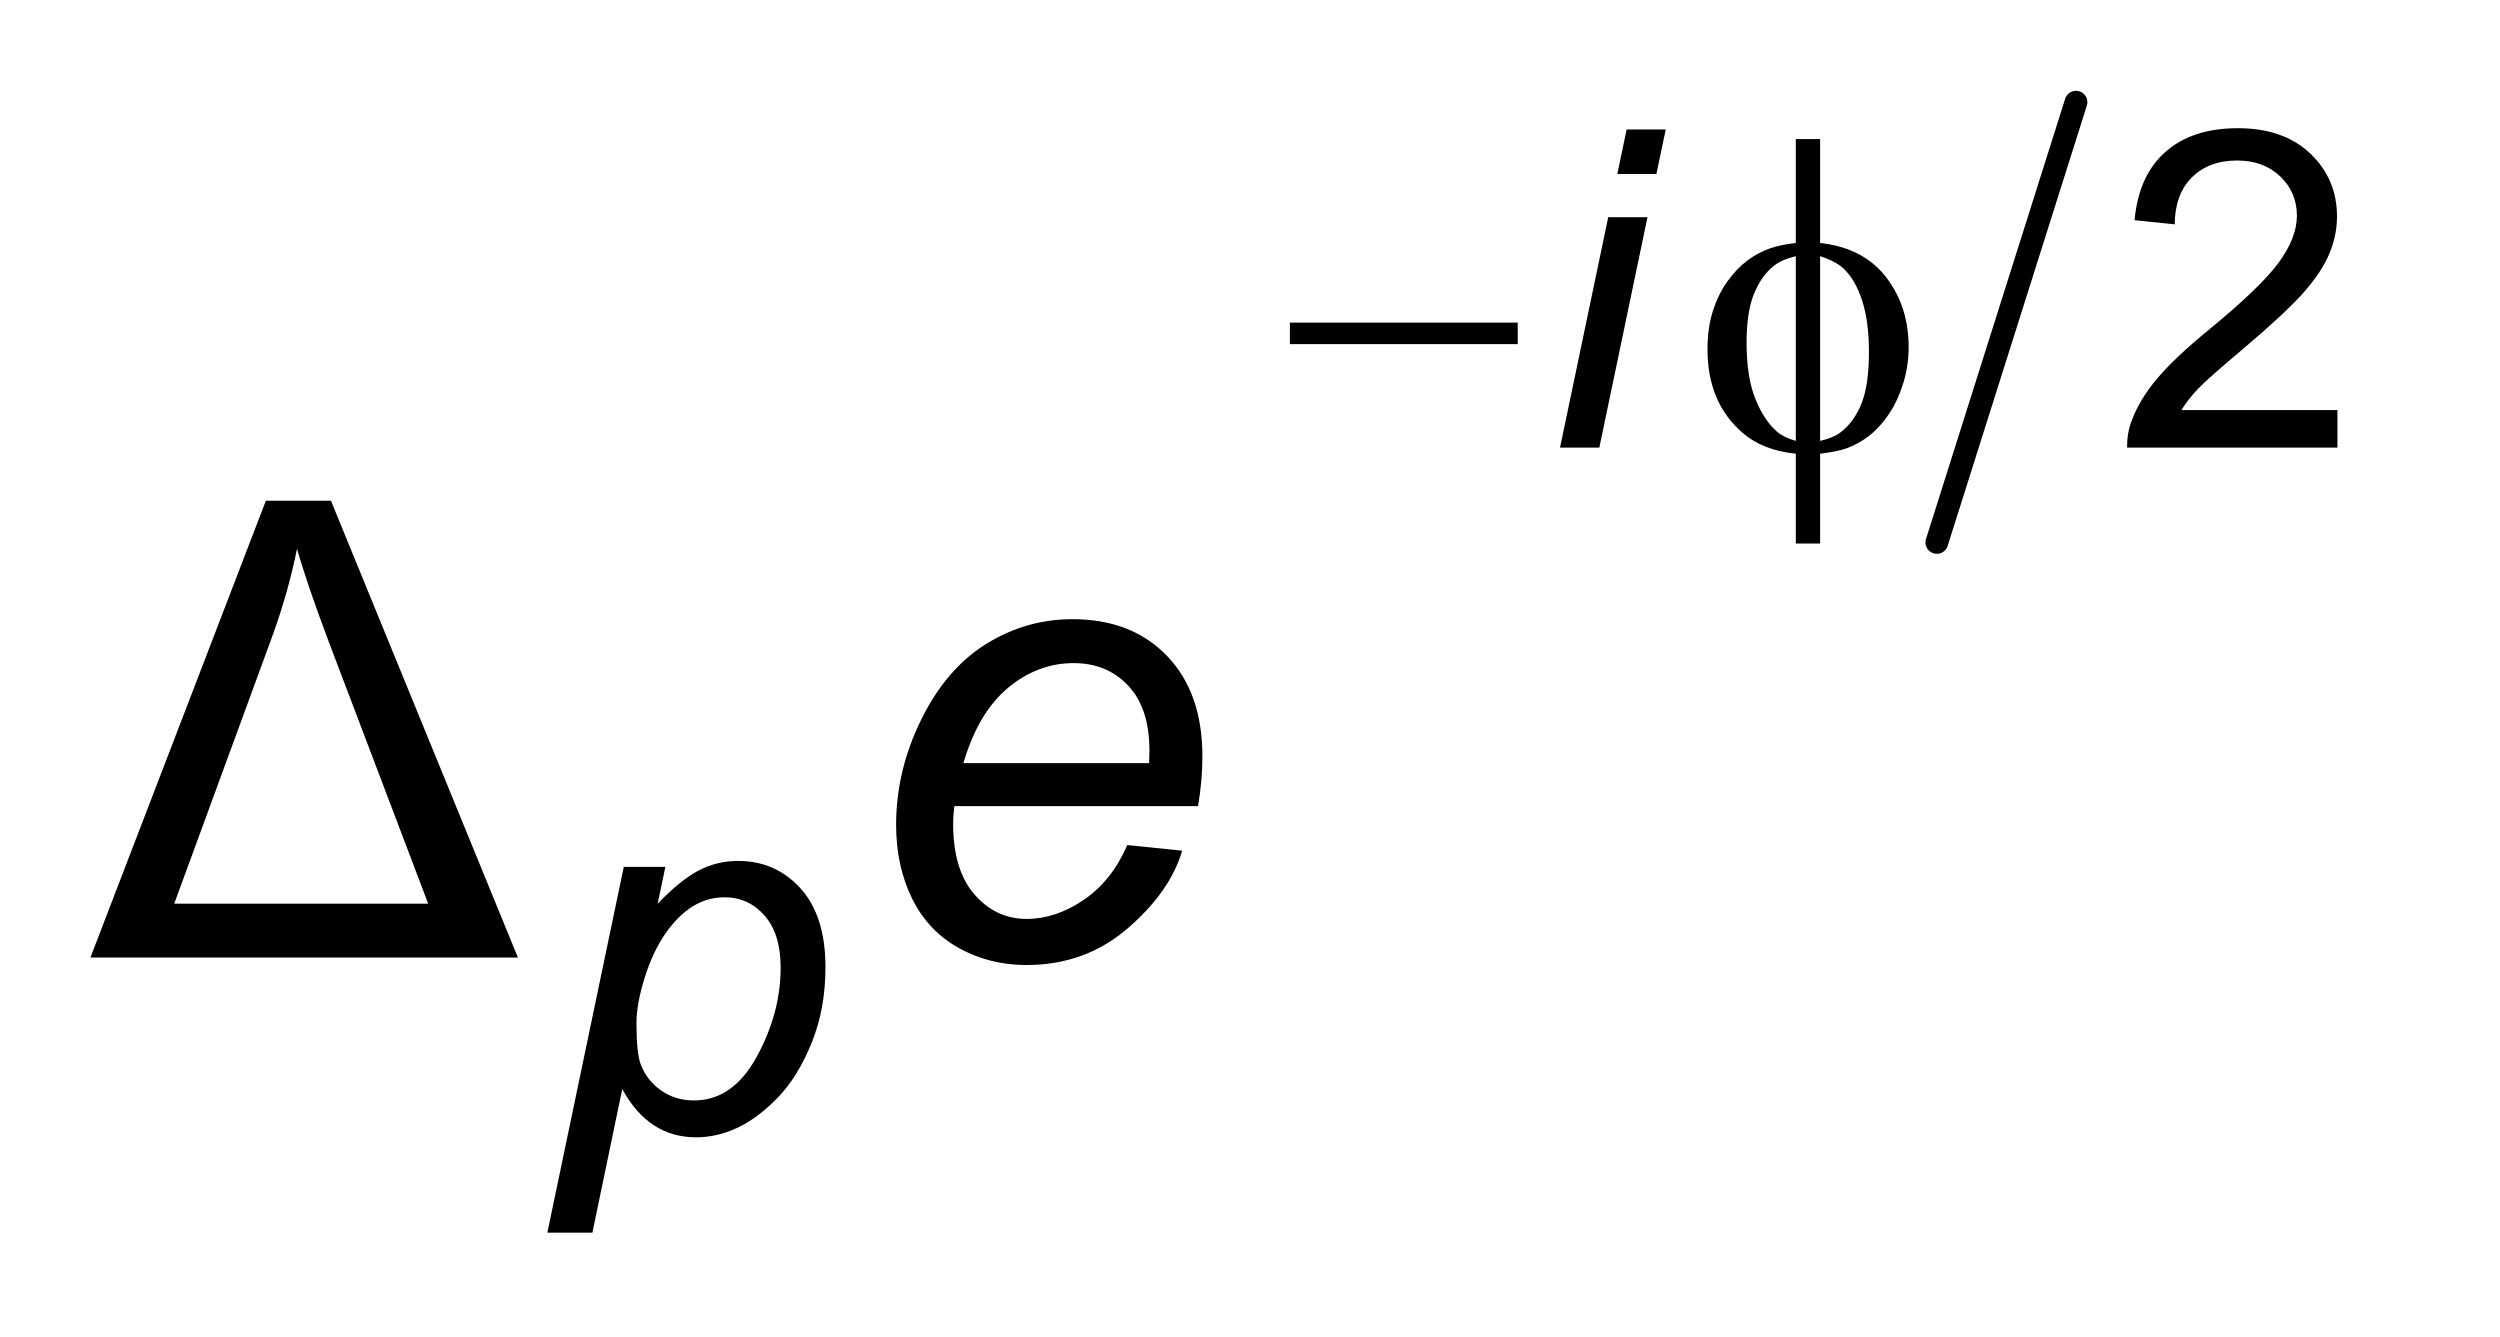 <?xml version="1.0" encoding="UTF-8"?>
<!DOCTYPE svg PUBLIC '-//W3C//DTD SVG 1.0//EN'
          'http://www.w3.org/TR/2001/REC-SVG-20010904/DTD/svg10.dtd'>
<svg stroke-dasharray="none" shape-rendering="auto" xmlns="http://www.w3.org/2000/svg" font-family="'Dialog'" text-rendering="auto" width="43" fill-opacity="1" color-interpolation="auto" color-rendering="auto" preserveAspectRatio="xMidYMid meet" font-size="12px" viewBox="0 0 43 23" fill="black" xmlns:xlink="http://www.w3.org/1999/xlink" stroke="black" image-rendering="auto" stroke-miterlimit="10" stroke-linecap="square" stroke-linejoin="miter" font-style="normal" stroke-width="1" height="23" stroke-dashoffset="0" font-weight="normal" stroke-opacity="1"
><!--Generated by the Batik Graphics2D SVG Generator--><defs id="genericDefs"
  /><g
  ><defs id="defs1"
    ><clipPath clipPathUnits="userSpaceOnUse" id="clipPath1"
      ><path d="M0.996 1.489 L27.684 1.489 L27.684 16.042 L0.996 16.042 L0.996 1.489 Z"
      /></clipPath
      ><clipPath clipPathUnits="userSpaceOnUse" id="clipPath2"
      ><path d="M31.832 47.571 L31.832 512.527 L884.48 512.527 L884.48 47.571 Z"
      /></clipPath
    ></defs
    ><g stroke-width="8" transform="scale(1.576,1.576) translate(-0.996,-1.489) matrix(0.031,0,0,0.031,0,0)" stroke-linejoin="round" stroke-linecap="round"
    ><line y2="239" fill="none" x1="763" clip-path="url(#clipPath2)" x2="714" y1="84"
    /></g
    ><g transform="matrix(0.049,0,0,0.049,-1.57,-2.346)"
    ><path d="M852.531 191.828 L852.531 205 L778.719 205 Q778.578 200.047 780.328 195.484 Q783.141 187.938 789.352 180.625 Q795.562 173.312 807.281 163.719 Q825.5 148.781 831.898 140.062 Q838.297 131.344 838.297 123.578 Q838.297 115.422 832.469 109.82 Q826.641 104.219 817.266 104.219 Q807.359 104.219 801.422 110.164 Q795.484 116.109 795.406 126.625 L781.312 125.172 Q782.766 109.406 792.211 101.141 Q801.656 92.875 817.578 92.875 Q833.641 92.875 843.008 101.789 Q852.375 110.703 852.375 123.875 Q852.375 130.578 849.633 137.055 Q846.891 143.531 840.531 150.688 Q834.172 157.844 819.406 170.344 Q807.062 180.703 803.555 184.398 Q800.047 188.094 797.766 191.828 L852.531 191.828 Z" stroke="none" clip-path="url(#clipPath2)"
    /></g
    ><g transform="matrix(0.049,0,0,0.049,-1.57,-2.346)"
    ><path d="M63.781 384 L125.359 223.656 L148.219 223.656 L213.844 384 L63.781 384 ZM93.203 365.078 L182.344 365.078 L147.672 273.75 Q139.906 253.188 136.297 240.5 Q133.344 255.375 127.656 271.125 L93.203 365.078 Z" stroke="none" clip-path="url(#clipPath2)"
    /></g
    ><g transform="matrix(0.049,0,0,0.049,-1.57,-2.346)"
    ><path d="M599.75 108.953 L603.031 93.328 L616.75 93.328 L613.469 108.953 L599.75 108.953 ZM579.641 205 L596.562 124.109 L610.344 124.109 L593.438 205 L579.641 205 Z" stroke="none" clip-path="url(#clipPath2)"
    /></g
    ><g transform="matrix(0.049,0,0,0.049,-1.57,-2.346)"
    ><path d="M224.172 480.578 L251 352.172 L265.594 352.172 L262.891 365.109 Q271.016 356.641 277.438 353.359 Q283.859 350.078 291.031 350.078 Q304.312 350.078 313.055 359.734 Q321.797 369.391 321.797 387.406 Q321.797 401.906 316.984 413.836 Q312.172 425.766 305.18 433.023 Q298.188 440.281 291.023 443.688 Q283.859 447.094 276.344 447.094 Q259.656 447.094 250.469 430.141 L239.984 480.578 L224.172 480.578 ZM255.453 407.062 Q255.453 417.469 256.938 421.484 Q259.125 427.172 264.109 430.664 Q269.094 434.156 275.641 434.156 Q289.281 434.156 297.672 418.82 Q306.062 403.484 306.062 387.484 Q306.062 375.688 300.422 369.266 Q294.781 362.844 286.391 362.844 Q280.359 362.844 275.203 366.031 Q270.047 369.219 265.633 375.555 Q261.219 381.891 258.336 391.07 Q255.453 400.25 255.453 407.062 Z" stroke="none" clip-path="url(#clipPath2)"
    /></g
    ><g transform="matrix(0.049,0,0,0.049,-1.57,-2.346)"
    ><path d="M427.75 344.516 L447 346.484 Q442.844 360.812 427.914 373.719 Q412.984 386.625 392.312 386.625 Q379.406 386.625 368.633 380.664 Q357.859 374.703 352.227 363.328 Q346.594 351.953 346.594 337.406 Q346.594 318.375 355.398 300.492 Q364.203 282.609 378.203 273.914 Q392.203 265.219 408.5 265.219 Q429.281 265.219 441.695 278.125 Q454.109 291.031 454.109 313.344 Q454.109 321.875 452.578 330.844 L367.047 330.844 Q366.609 334.234 366.609 336.969 Q366.609 353.266 374.102 361.852 Q381.594 370.438 392.422 370.438 Q402.594 370.438 412.438 363.766 Q422.281 357.094 427.75 344.516 ZM370.219 315.75 L435.406 315.75 Q435.516 312.688 435.516 311.375 Q435.516 296.5 428.078 288.57 Q420.641 280.641 408.938 280.641 Q396.25 280.641 385.805 289.391 Q375.359 298.141 370.219 315.75 Z" stroke="none" clip-path="url(#clipPath2)"
    /></g
    ><g transform="matrix(0.049,0,0,0.049,-1.57,-2.346)"
    ><path d="M484.812 161.125 L564.797 161.125 L564.797 168.672 L484.812 168.672 L484.812 161.125 ZM670.938 133.172 Q686.094 134.844 694.055 145.125 Q702.016 155.406 702.016 169.734 Q702.016 176.281 700.117 182.414 Q698.219 188.547 695.133 193.156 Q692.047 197.766 688.234 200.773 Q684.422 203.781 679.859 205.375 Q676.656 206.453 670.938 207.141 L670.938 238.672 L662.406 238.672 L662.406 207.141 Q650.906 205.984 643.828 199.891 Q631.406 189.312 631.406 170.422 Q631.406 162.953 633.312 157.008 Q635.219 151.062 638.453 146.57 Q641.688 142.078 645.539 139.227 Q649.391 136.375 653.734 134.922 Q656.844 133.859 662.406 133.172 L662.406 96.688 L670.938 96.688 L670.938 133.172 ZM662.406 137.812 Q657.391 139.031 654.719 141.172 Q650.375 144.594 647.75 150.953 Q645.125 157.312 645.125 168.203 Q645.125 180.25 648.211 187.898 Q651.297 195.547 655.859 199.438 Q658 201.344 662.406 202.641 L662.406 137.812 ZM670.938 202.641 Q675.594 201.578 678.172 199.594 Q682.906 195.938 685.492 189.461 Q688.078 182.984 688.078 171.406 Q688.078 160.812 685.719 153.469 Q683.359 146.125 679.172 142.156 Q676.422 139.562 670.938 137.812 L670.938 202.641 Z" stroke="none" clip-path="url(#clipPath2)"
    /></g
  ></g
></svg
>
